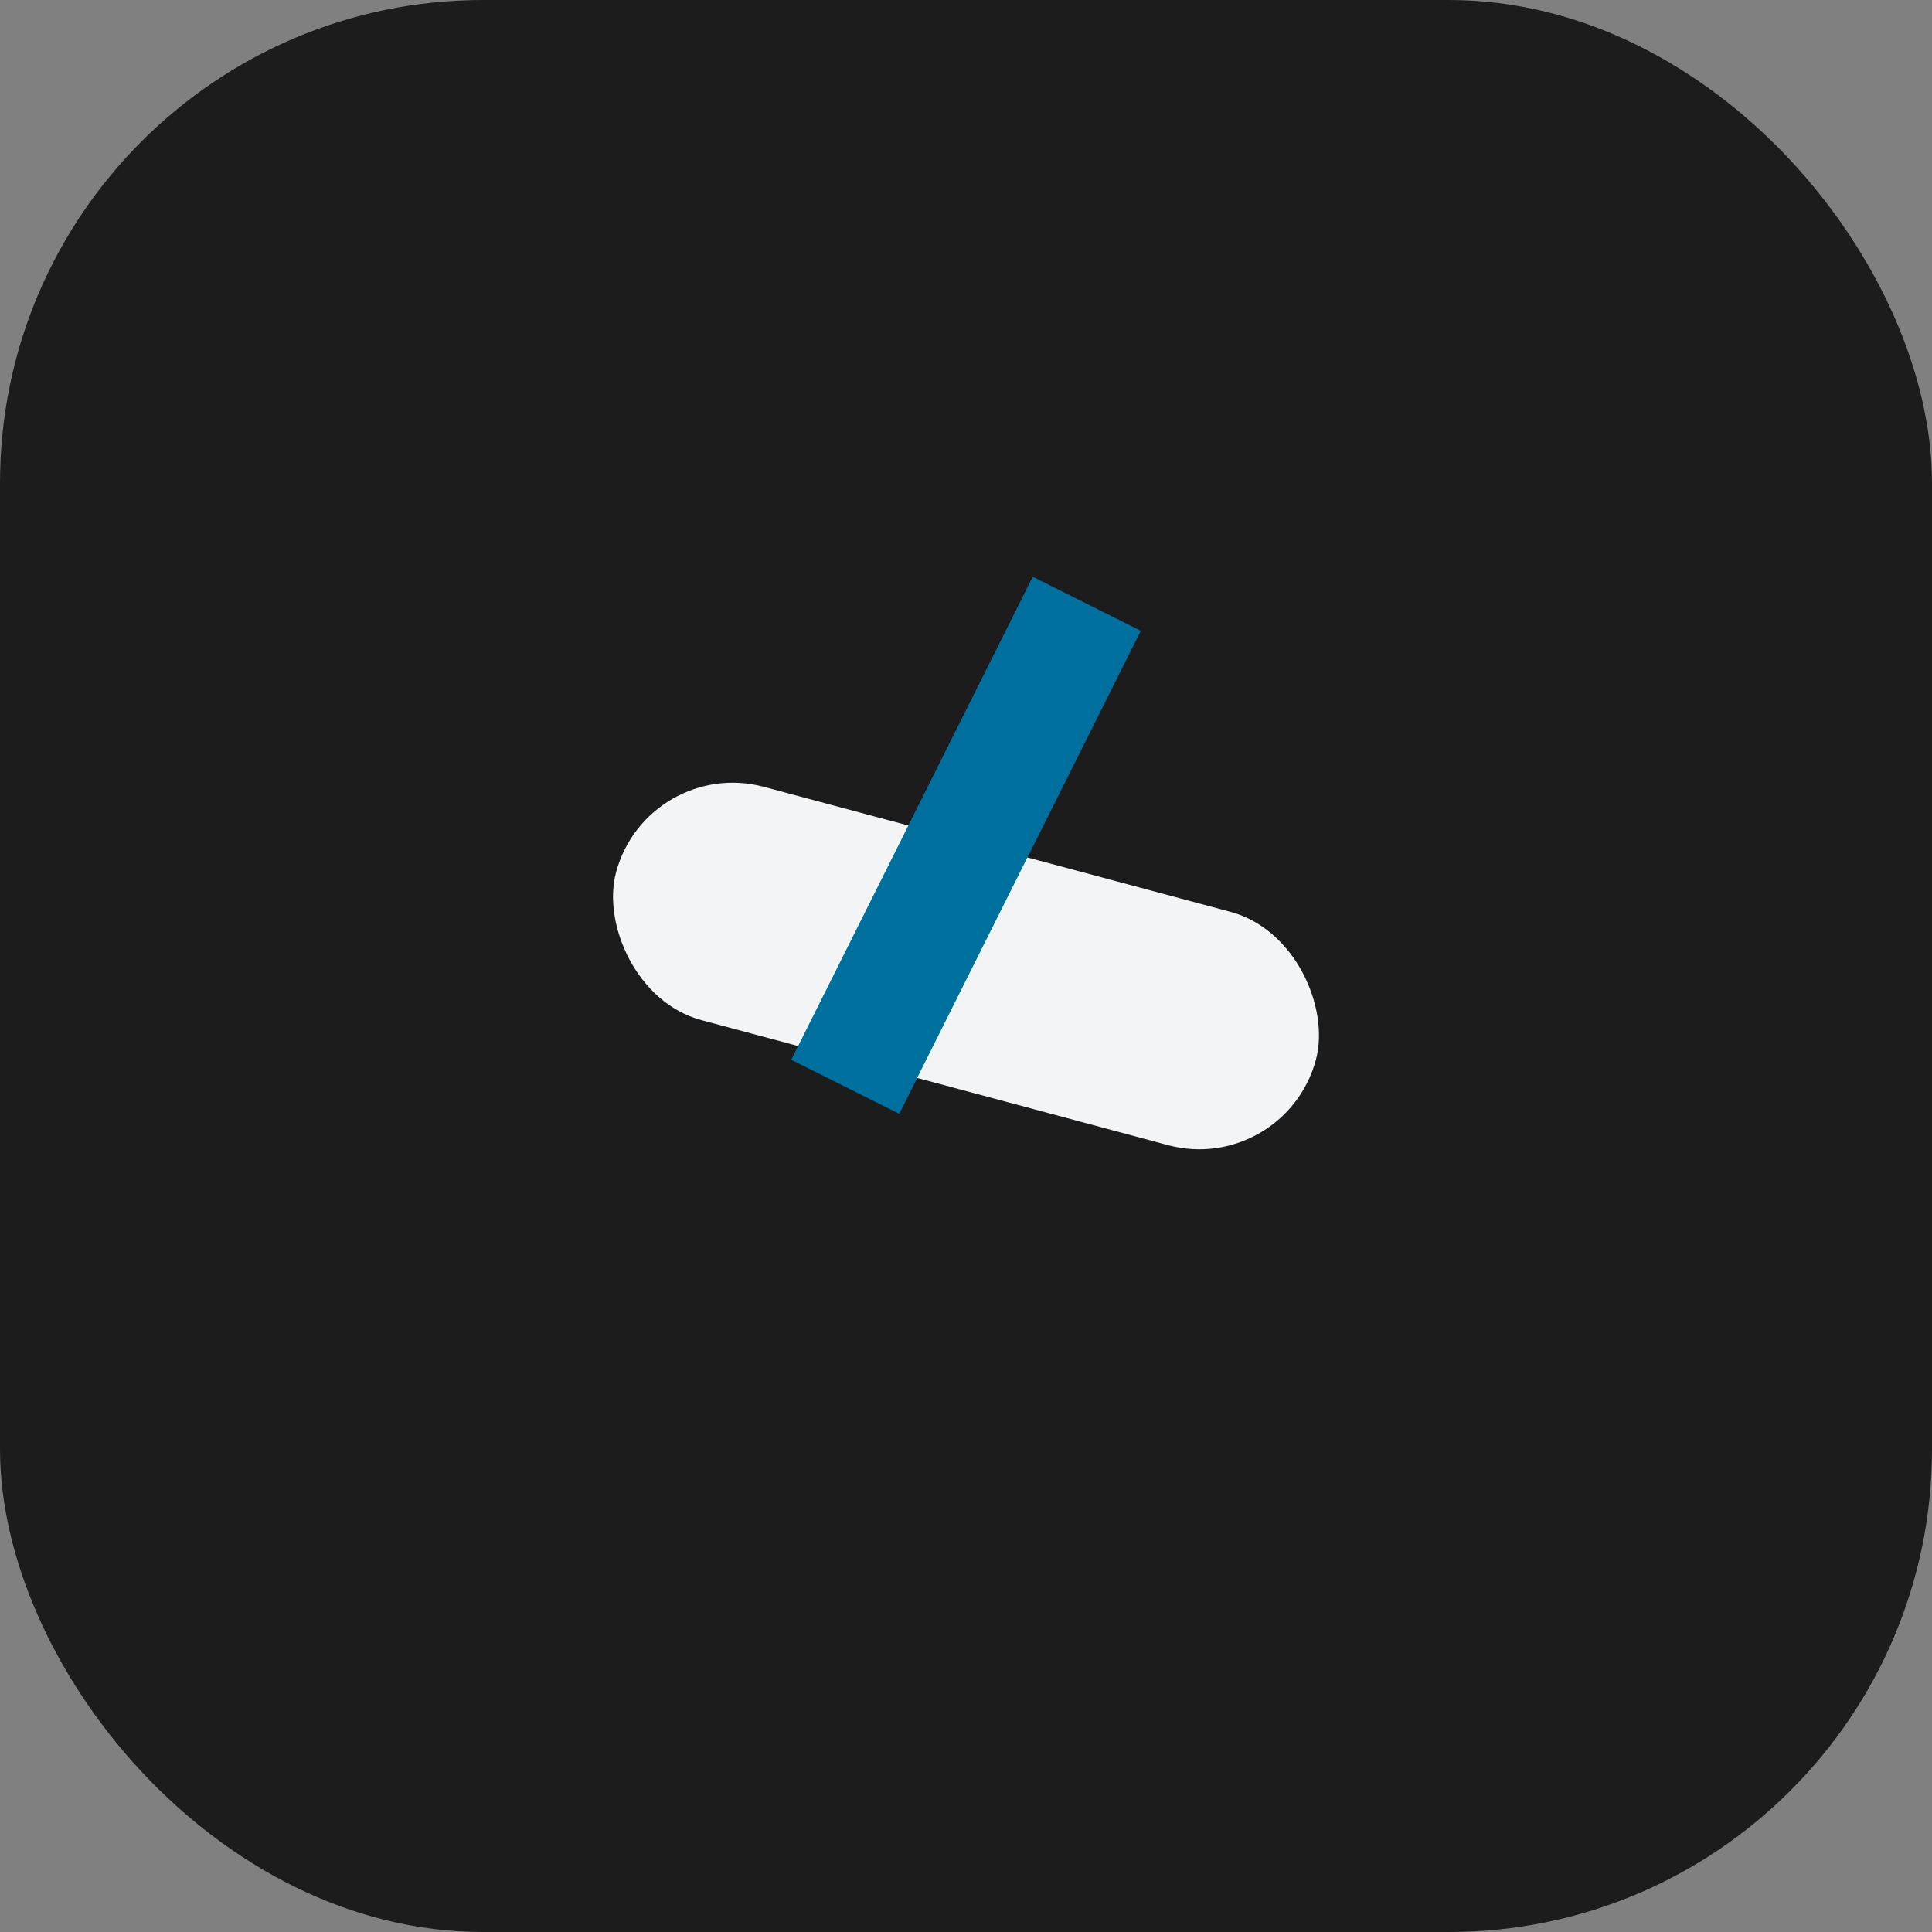 <?xml version="1.0" encoding="UTF-8"?>
<svg xmlns="http://www.w3.org/2000/svg" width="32" height="32" viewBox="0 0 32 32"><rect x="0" y="0" width="32" height="32" fill="#808080" stroke="none"/><rect width="32" height="32" rx="8" fill="#1C1C1C"/><rect x="10" y="14" width="12" height="4" rx="2" fill="#F3F4F6" transform="rotate(15 16 16)"/><path d="M14 18l4-8" stroke="#00709E" stroke-width="2"/></svg>